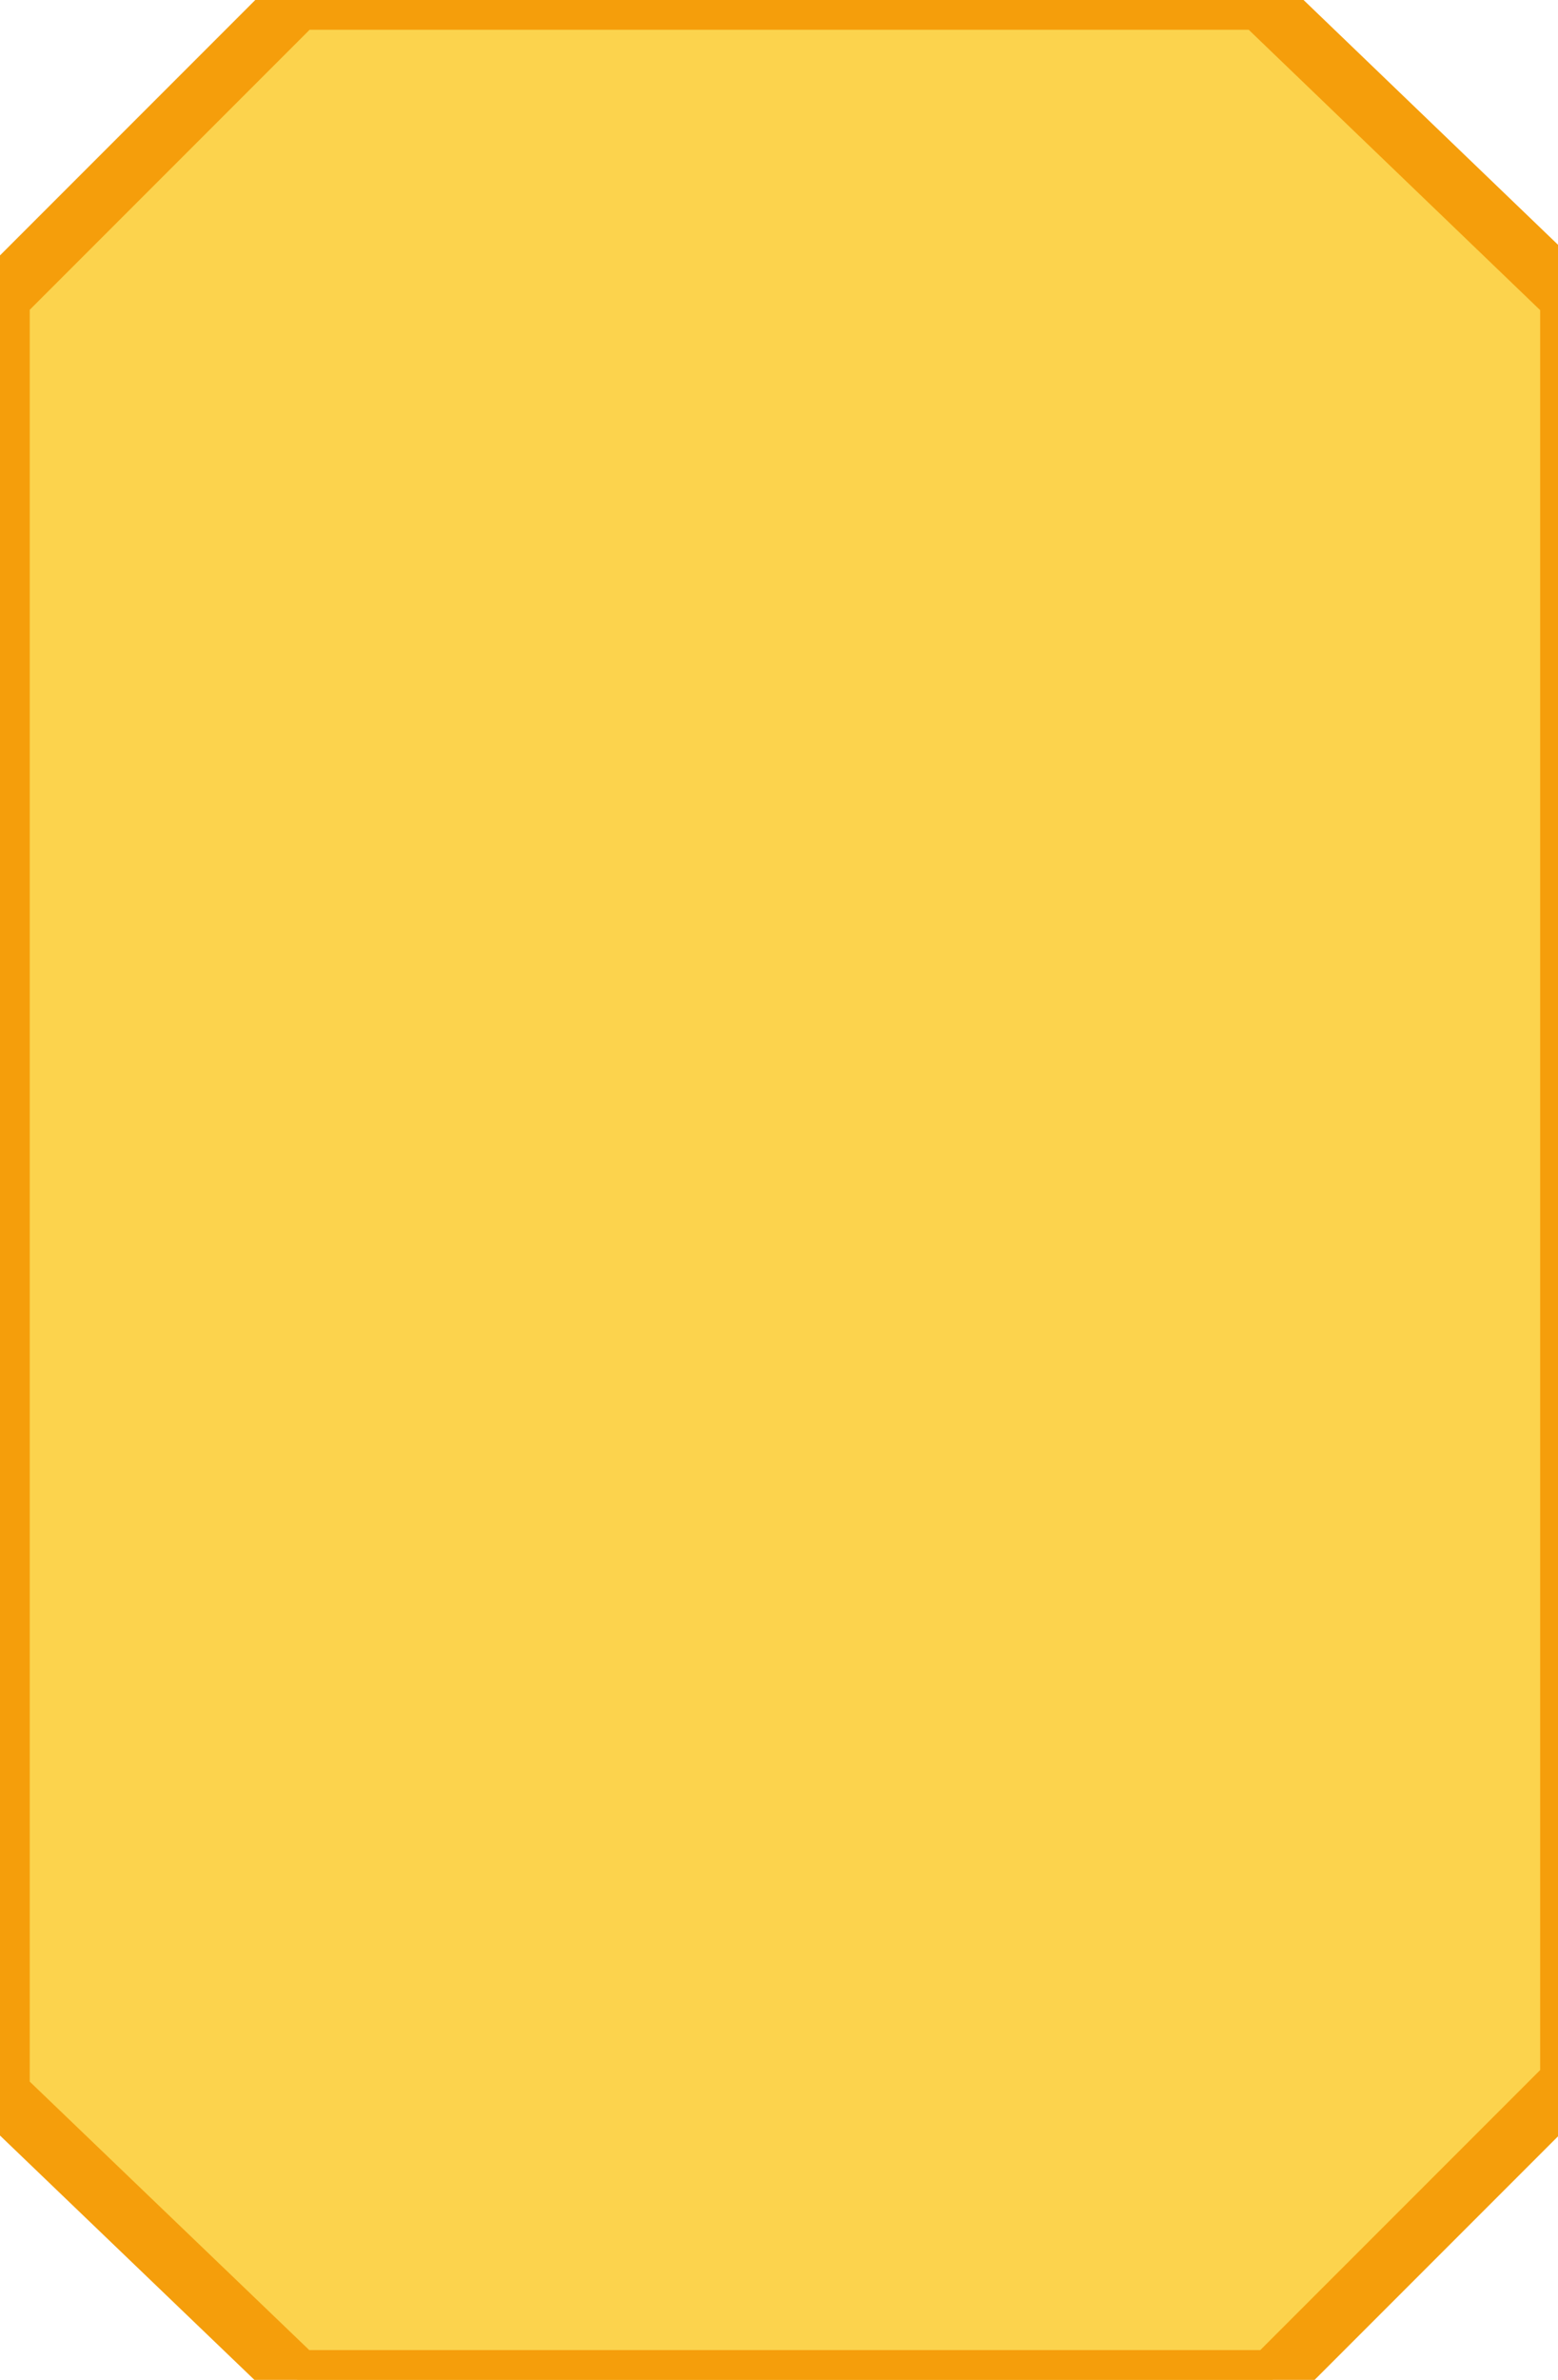 <svg xmlns:xlink="http://www.w3.org/1999/xlink" xmlns="http://www.w3.org/2000/svg" class="card-ico yellowCard-ico" width="13.1" height="20">
	<defs>
		<symbol id="card" viewBox="0 0 13.1 20">
			<path d="m2.5 0-2.5 2.5v15.1l2.5 2.4h8.2l2.5-2.5v-15l-2.6-2.5z" fill="#FCD34D" stroke="#F59E0B" stroke-width="0.5"></path>
		</symbol>
	</defs>
	<title>Yellow Card</title>
	<use xlink:href="#card"></use>
</svg>